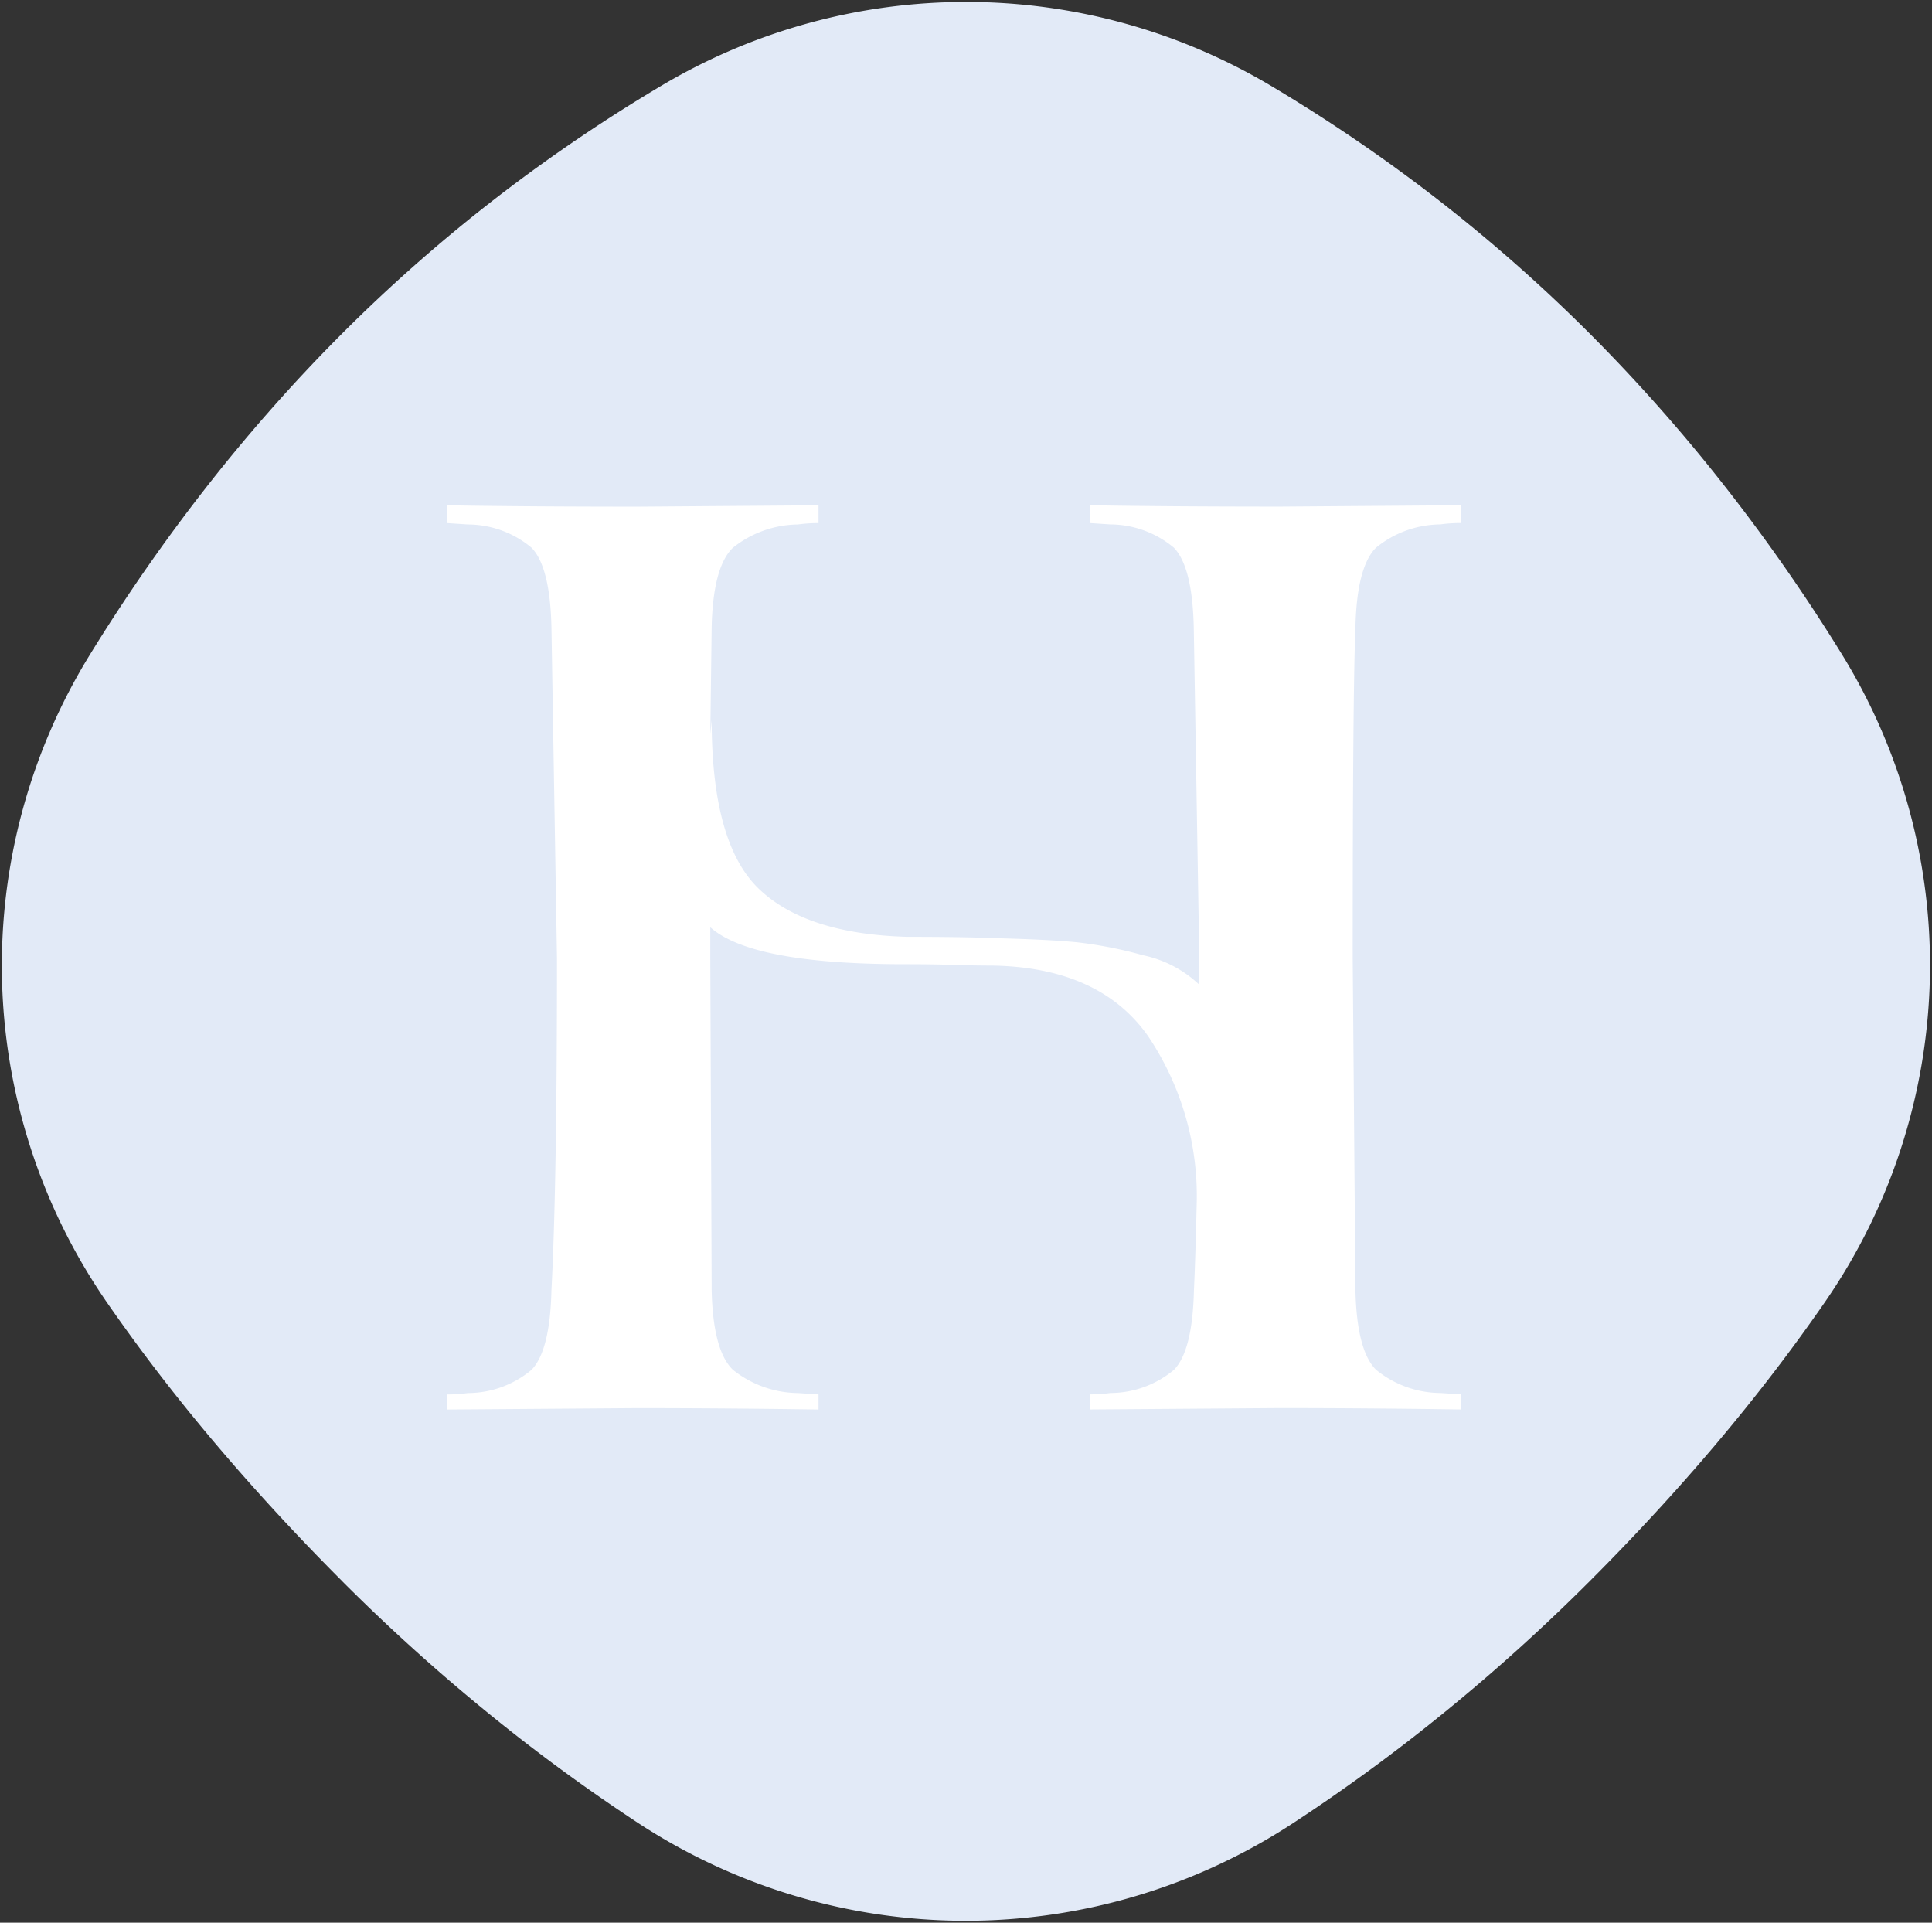 <svg xmlns="http://www.w3.org/2000/svg" xmlns:xlink="http://www.w3.org/1999/xlink" width="104.552" height="104.033" viewBox="0 0 104.552 104.033">
  <rect x="0" y="0" width="104.552" height="104.033" fill="#333333" stroke="none"/>
  <defs>
    <clipPath id="clip-path">
      <rect id="Rectangle_73" data-name="Rectangle 73" width="104.552" height="104.033" fill="none"/>
    </clipPath>
  </defs>
  <g id="Group_897" data-name="Group 897" transform="translate(0 0)">
    <g id="Group_896" data-name="Group 896" transform="translate(0 0)" clip-path="url(#clip-path)">
      <path id="Path_1496" data-name="Path 1496" d="M18.47,85.506a103.767,103.767,0,0,0,7.8,7.054,98.592,98.592,0,0,0,8.171,6,32.336,32.336,0,0,0,35.506.025,98.209,98.209,0,0,0,8.2-6.006,102.809,102.809,0,0,0,7.832-7.073q3.683-3.683,6.872-7.461t5.87-7.656a32.066,32.066,0,0,0,.9-35.049,98.556,98.556,0,0,0-6.236-8.961,92.162,92.162,0,0,0-7.41-8.386,87.528,87.528,0,0,0-8.4-7.389,89.464,89.464,0,0,0-8.815-5.995A32.26,32.26,0,0,0,35.75,4.584a89.51,89.51,0,0,0-8.85,6,87.008,87.008,0,0,0-8.43,7.409,91.609,91.609,0,0,0-7.43,8.417A98.363,98.363,0,0,0,4.8,35.4a32.067,32.067,0,0,0,.956,35.049q2.679,3.864,5.864,7.625t6.851,7.43" transform="translate(0.048 0.05)" fill="#e2eaf7"/>
      <path id="Path_1497" data-name="Path 1497" d="M18.47,85.506a103.767,103.767,0,0,0,7.8,7.054,98.592,98.592,0,0,0,8.171,6,32.336,32.336,0,0,0,35.506.025,98.209,98.209,0,0,0,8.2-6.006,102.809,102.809,0,0,0,7.832-7.073q3.683-3.683,6.872-7.461t5.87-7.656a32.066,32.066,0,0,0,.9-35.049,98.556,98.556,0,0,0-6.236-8.961,92.162,92.162,0,0,0-7.41-8.386,87.528,87.528,0,0,0-8.4-7.389,89.464,89.464,0,0,0-8.815-5.995A32.26,32.26,0,0,0,35.75,4.584a89.51,89.51,0,0,0-8.85,6,87.008,87.008,0,0,0-8.43,7.409,91.609,91.609,0,0,0-7.43,8.417A98.363,98.363,0,0,0,4.8,35.4a32.067,32.067,0,0,0,.956,35.049q2.679,3.864,5.864,7.625T18.47,85.506Z" transform="translate(0.048 0.05)" fill="none"/>
      <path id="Path_1498" data-name="Path 1498" d="M67.686,15.055a5.574,5.574,0,0,0-3.485,1.26q-1.038,1.038-1.112,4.3-.149,3.484-.148,17.939l.148,17.939q.073,3.262,1.112,4.3a5.563,5.563,0,0,0,3.485,1.26l1.112.074v.817q-4.967-.073-9.784-.076l-10.3.076v-.817a7.669,7.669,0,0,0,1.112-.074,5.386,5.386,0,0,0,3.448-1.26q1-1.036,1.075-4.3.073-1.483.148-4.6a15.516,15.516,0,0,0-2.633-9.156Q49.229,39,43.372,38.925c-.593,0-1.273-.012-2.038-.037s-1.644-.037-2.633-.037q-8.3,0-10.525-2v1.706l.074,17.939q.073,3.262,1.149,4.3a5.733,5.733,0,0,0,3.52,1.26l1.114.074v.817q-4.967-.073-9.786-.076l-10.3.076v-.817a7.708,7.708,0,0,0,1.112-.074,5.38,5.38,0,0,0,3.446-1.26q1-1.036,1.075-4.3.3-5.634.3-17.939l-.3-17.939q-.073-3.262-1.075-4.3a5.391,5.391,0,0,0-3.446-1.26l-1.112-.074v-.963q4.3.073,10.3.074l9.786-.074v.963a7.983,7.983,0,0,0-1.114.074,5.745,5.745,0,0,0-3.52,1.26q-1.076,1.038-1.149,4.3L28.177,26.4l.074-.741q0,6.669,2.557,9.117t8.042,2.594q2.966,0,4.819.074,2.893.076,4.374.224a22.982,22.982,0,0,1,3.557.7,6.288,6.288,0,0,1,3.04,1.593V38.554l-.3-17.939q-.076-3.262-1.075-4.3a5.4,5.4,0,0,0-3.448-1.26l-1.112-.074v-.963q4.3.073,10.3.074l9.784-.074v.963a7.955,7.955,0,0,0-1.112.074" transform="translate(10.262 13.32)" fill="#fff"/>
    </g>
  </g>
</svg>
